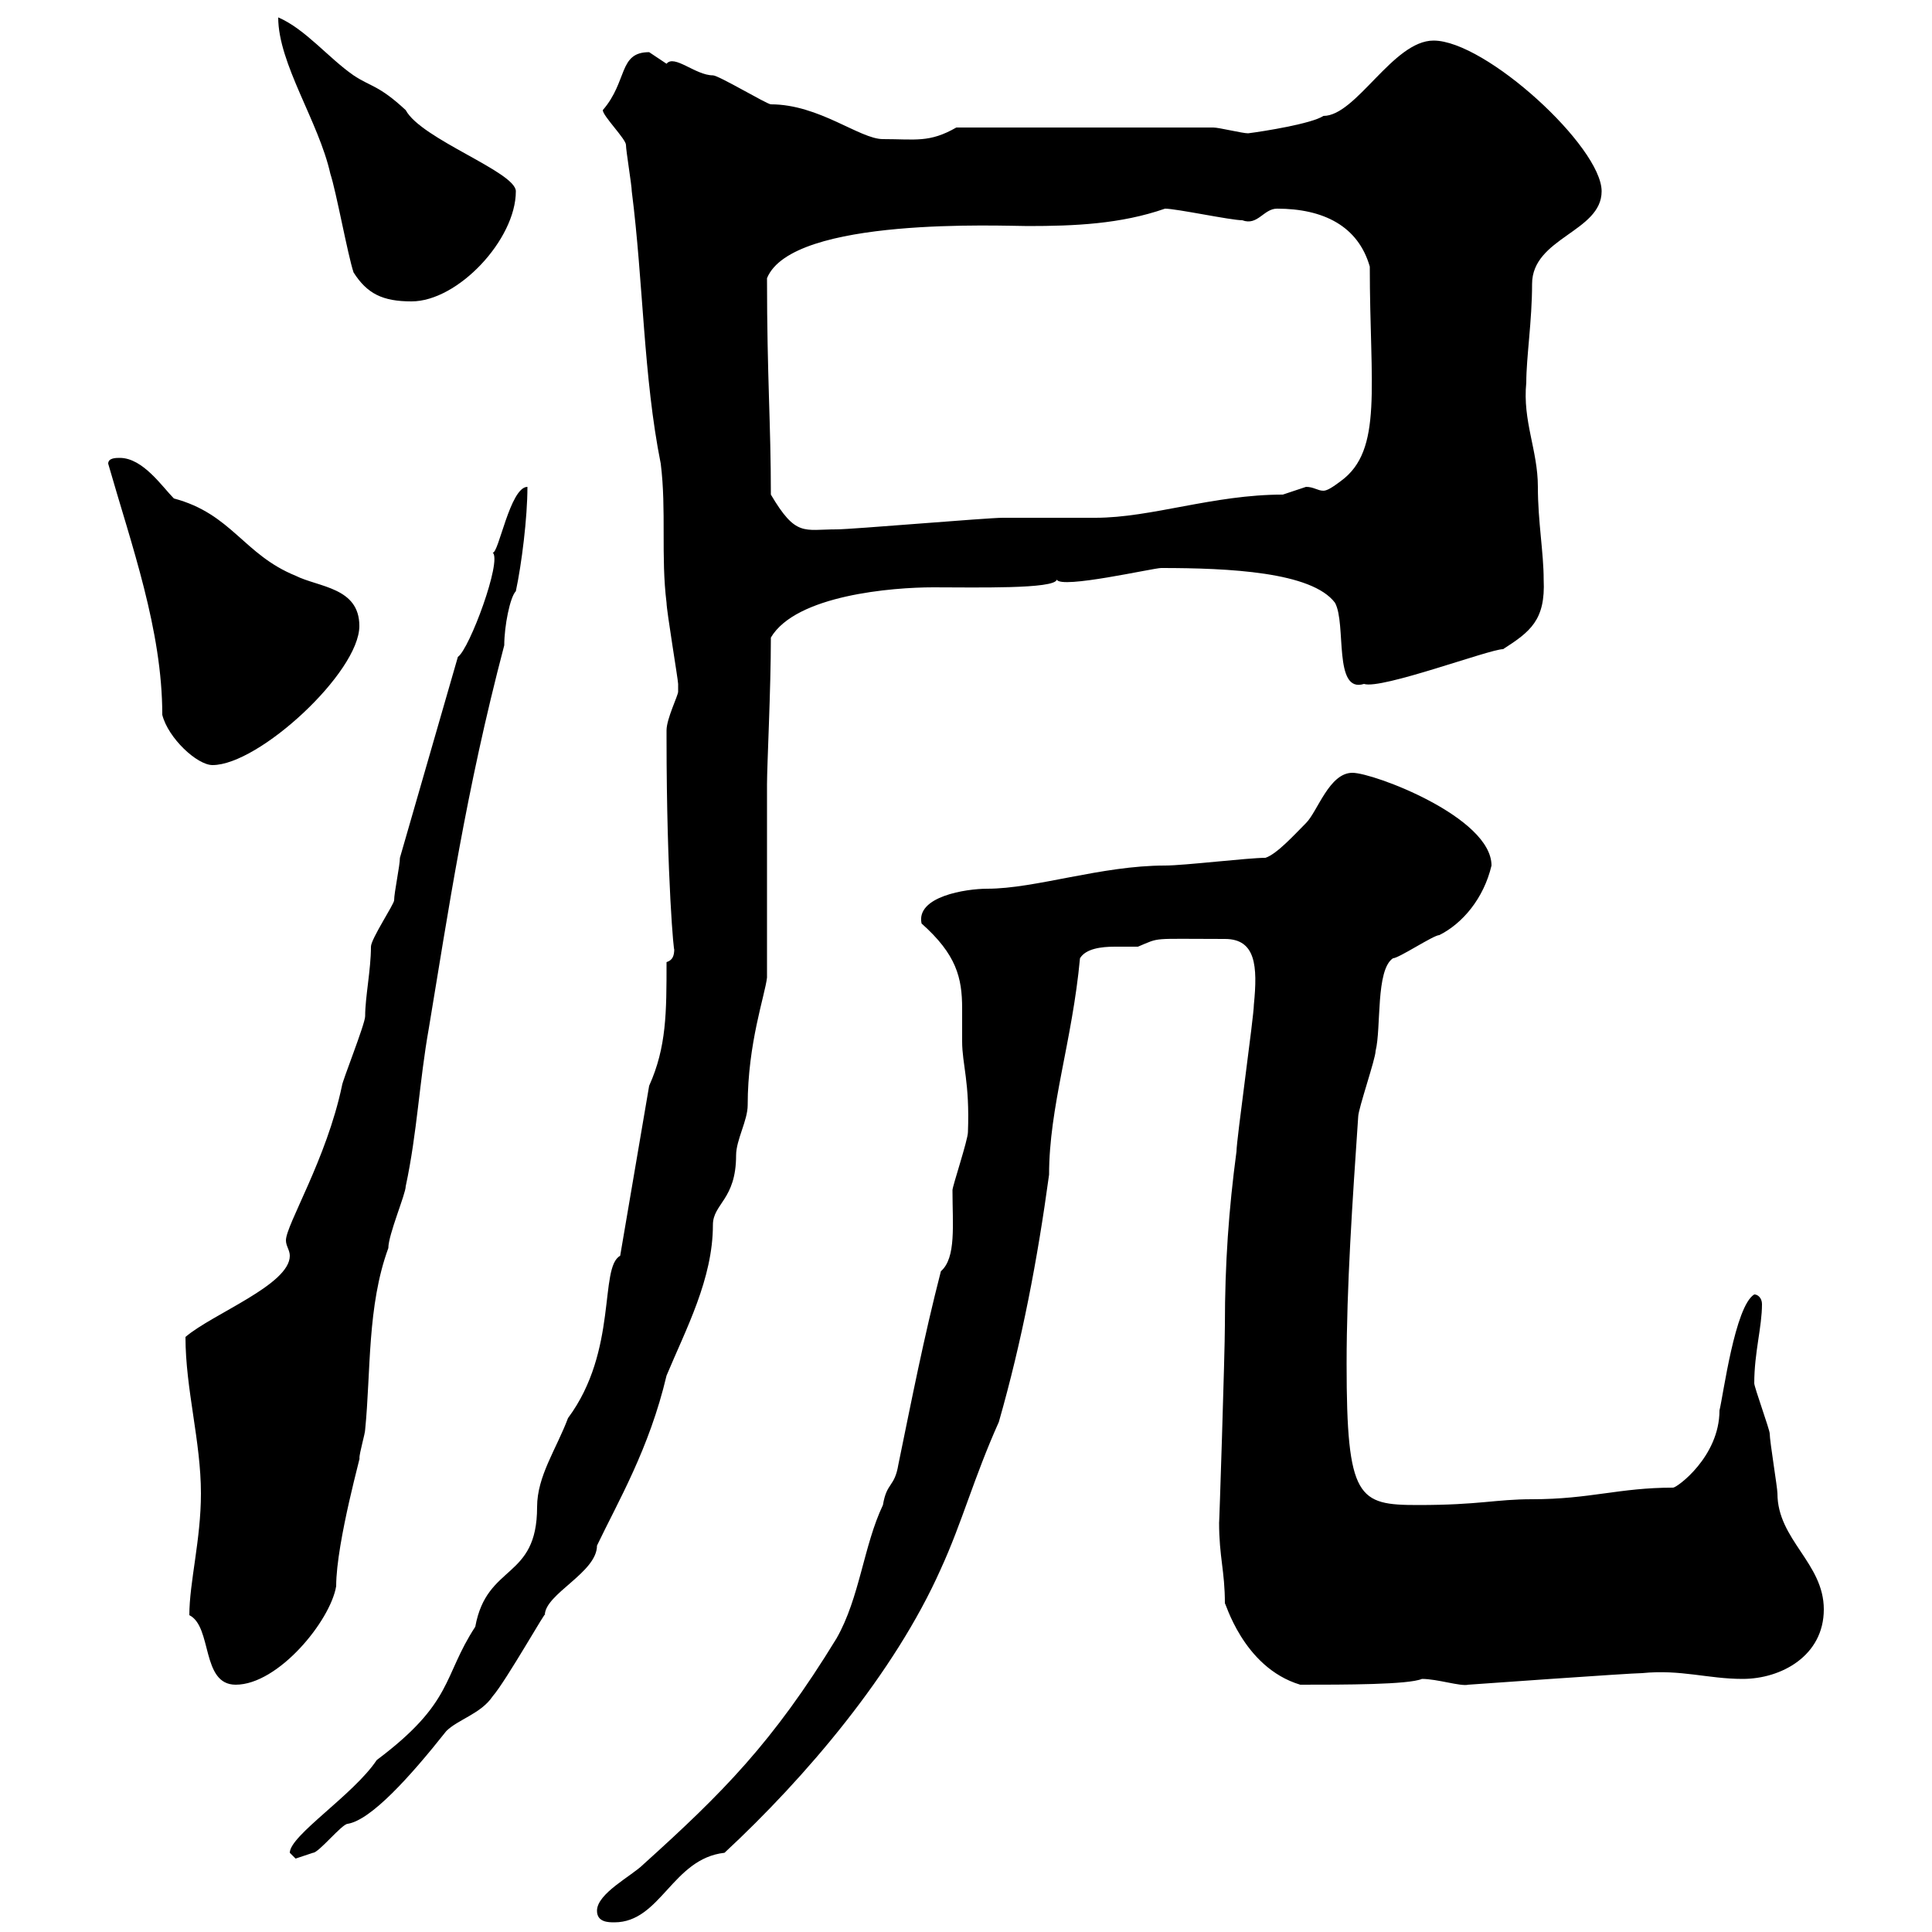 <svg xmlns="http://www.w3.org/2000/svg" xmlns:xlink="http://www.w3.org/1999/xlink" width="300" height="300"><path d="M92.70 296.70C92.70 298.50 94.50 298.50 95.40 298.50C102.60 298.50 104.40 288.60 112.50 287.70C125.10 276 138.90 259.80 146.10 243.60C149.40 236.40 151.20 229.50 155.10 220.80C158.70 208.20 161.10 195.60 162.90 182.40C162.90 171.90 166.50 161.70 167.70 148.80C168.60 147.30 171 147 173.10 147C174.60 147 175.80 147 176.70 147C180.30 145.50 178.50 145.80 190.20 145.80C195 145.80 195.30 150 194.70 156C194.70 157.80 192 177 192 178.80C190.80 187.80 190.20 196.20 190.20 205.80C190.20 210 189.30 237.60 189.30 236.40C189.30 241.80 190.20 243.90 190.20 249C190.20 248.40 192.90 258.90 201.90 261.60C208.80 261.60 218.70 261.60 220.80 260.70C223.20 260.70 226.80 261.90 228 261.60C228 261.60 253.20 259.80 255 259.80C261 259.20 265.20 260.70 270.60 260.70C276.60 260.70 283.20 257.10 283.20 249.90C283.20 242.70 276 239.10 276 231.90C276 231 274.80 223.80 274.80 222.60C274.80 222 272.40 215.40 272.40 214.80C272.40 210 273.60 206.10 273.60 202.50C273.60 201.60 273 201 272.40 201C269.40 202.80 267.60 216.60 267 219C267 226.20 260.40 231 259.80 231C251.40 231 246.90 232.80 237.90 232.80C232.20 232.80 229.80 233.70 220.20 233.70C210.90 233.70 209.10 232.80 209.10 211.80C209.10 199.80 210 186.60 210.90 173.40C210.90 172.20 213.60 164.40 213.60 163.20C214.50 159.60 213.60 150.60 216.30 148.80C217.20 148.80 222.60 145.20 223.50 145.20C227.10 143.40 230.40 139.50 231.60 134.40C231.60 126.90 213.30 120 210 120C206.40 120 204.60 126 202.80 127.80C201 129.60 198.30 132.60 196.50 133.20C193.80 133.20 183.90 134.40 180.90 134.40C171 134.40 160.80 138 153.30 138C150 138 142.20 139.20 143.10 143.40C148.50 148.20 149.40 151.80 149.40 156.60C149.40 158.10 149.40 159.90 149.40 161.70C149.40 165.30 150.60 168 150.30 175.80C150.30 177 147.90 184.20 147.90 184.80C147.90 190.20 148.50 195.30 146.10 197.40C143.40 207.90 141.60 217.20 139.50 227.40C138.90 231 137.70 230.10 137.10 233.70C134.10 240 133.50 248.10 129.90 254.40C120 270.60 112.20 278.40 99.90 289.50C98.10 291.30 92.70 294 92.70 296.70ZM45 287.70C45 287.70 45.90 288.60 45.90 288.60C45.90 288.60 48.60 287.70 48.60 287.70C49.50 287.70 53.10 283.20 54 283.20C57.60 282.60 63.60 276 69.30 268.80C71.10 267 74.70 266.10 76.50 263.40C78.60 261 85.20 249.30 84.60 250.80C84.60 247.50 92.70 244.20 92.70 240C96 233.10 100.80 225 103.50 213.60C106.50 206.40 110.70 198.60 110.70 190.20C110.70 186.90 114.30 186.30 114.30 179.40C114.30 177 116.10 174 116.10 171.60C116.10 162 118.80 154.50 119.10 151.80L119.10 121.80C119.10 118.80 119.70 107.10 119.70 99C123.60 92.40 138.60 91.20 144.90 91.20C151.50 91.20 163.80 91.50 164.10 90C164.70 91.50 179.10 88.20 180.30 88.20C190.80 88.20 203.70 88.80 207.30 93.60C209.10 96.90 207 107.70 211.80 106.20C214.50 107.10 231.30 100.80 233.40 100.80C237.60 98.10 240 96.30 239.70 90C239.70 85.80 238.80 81 238.80 75.60C238.80 69.90 236.40 65.40 237 59.40C237 55.50 237.90 49.80 237.90 44.10C237.90 36.90 248.70 36 248.70 29.70C248.70 22.80 230.70 6.30 222.60 6.30C216.30 6.30 210.60 18 205.50 18C203.70 19.20 196.20 20.40 193.80 20.70C192.90 20.70 189.30 19.80 188.40 19.80L148.50 19.80C144.30 22.20 142.20 21.60 137.10 21.60C133.50 21.60 127.20 16.20 119.70 16.20C119.10 16.20 111.60 11.70 110.70 11.70C108 11.70 104.70 8.40 103.50 9.90C103.50 9.90 100.80 8.10 100.80 8.10C96 8.10 97.50 12.60 93.60 17.10C93.60 18 97.20 21.60 97.20 22.50C97.20 23.40 98.10 28.80 98.10 29.70C99.90 43.80 99.90 58.50 102.60 72C103.50 79.20 102.60 86.40 103.50 93.60C103.50 94.80 105.30 105.60 105.30 106.20C105.30 106.20 105.30 106.20 105.30 107.40C105.30 108 103.50 111.60 103.50 113.40C103.50 114.60 103.50 114.60 103.50 114.60C103.50 136.50 104.70 148.80 104.70 147.30C104.70 148.50 104.40 149.10 103.50 149.40C103.50 157.20 103.50 162.60 100.80 168.60L96.30 195C93 196.80 96 209.70 88.20 220.20C86.40 225 83.40 229.20 83.40 234C83.40 245.40 75.60 242.70 73.80 252.60C68.70 260.40 70.50 264.30 58.50 273.30C54.90 278.70 45 285 45 287.70ZM29.40 250.80C33 252.60 31.20 261.60 36.60 261.60C43.20 261.60 51.30 251.70 52.20 246.30C52.20 239.40 56.40 224.70 55.80 226.50C55.80 225.60 56.70 222.60 56.70 222C57.60 213 57 202.80 60.30 193.80C60.30 191.70 63 185.40 63 184.20C64.80 175.80 65.10 168 66.60 159.60C69.60 141.60 72.30 123 78.30 100.20C78.30 97.20 79.20 92.70 80.10 91.80C81 87.60 81.90 80.40 81.90 75.60C79.20 75.60 77.40 86.10 76.50 85.80C78 87 72.90 100.80 71.10 102L62.10 133.20C62.10 134.40 61.20 138.60 61.20 139.80C61.20 140.40 57.60 145.80 57.60 147C57.60 150.60 56.70 154.80 56.70 157.80C56.70 159 53.10 168 53.10 168.60C50.70 180 44.40 190.20 44.40 192.60C44.40 193.50 45 194.10 45 195C45 199.50 33 204 28.80 207.60C28.80 215.70 31.20 223.80 31.20 231.90C31.20 239.10 29.40 245.70 29.40 250.80ZM16.80 72C20.40 84.60 25.20 97.80 25.20 111C26.10 114.60 30.60 118.80 33 118.80C40.20 118.80 55.80 104.40 55.80 97.20C55.80 91.20 49.50 91.20 45.90 89.40C37.80 86.10 36 79.80 27 77.40C25.20 75.60 22.20 71.10 18.60 71.10C18 71.10 16.80 71.10 16.80 72ZM119.70 76.80C119.70 65.70 119.10 58.50 119.10 43.20C123 33.60 155.70 35.10 159.60 35.10C166.80 35.10 174 34.80 180.90 32.40C182.70 32.40 191.10 34.20 192.90 34.20C195.30 35.10 196.20 32.40 198.30 32.40C205.50 32.40 210.90 35.10 212.70 41.40C212.70 60 214.80 69.90 208.20 74.70C207 75.60 206.10 76.20 205.50 76.20C204.60 76.20 204 75.60 202.80 75.60C202.80 75.60 199.20 76.80 199.20 76.80C188.40 76.80 178.80 80.40 170.10 80.40C168.30 80.40 157.50 80.40 155.70 80.40C153.30 80.40 132.30 82.20 129.90 82.20C124.80 82.20 123.60 83.40 119.70 76.80ZM54.90 42.30C57 45.60 59.40 46.80 63.90 46.80C71.10 46.80 80.10 37.20 80.10 29.70C80.10 26.70 65.40 21.60 63 17.10C58.80 13.20 57.60 13.50 54.90 11.70C51 9 47.40 4.50 43.20 2.70C43.20 9.90 49.50 18.90 51.30 27C52.20 29.70 54 39.60 54.90 42.30Z"/></svg>